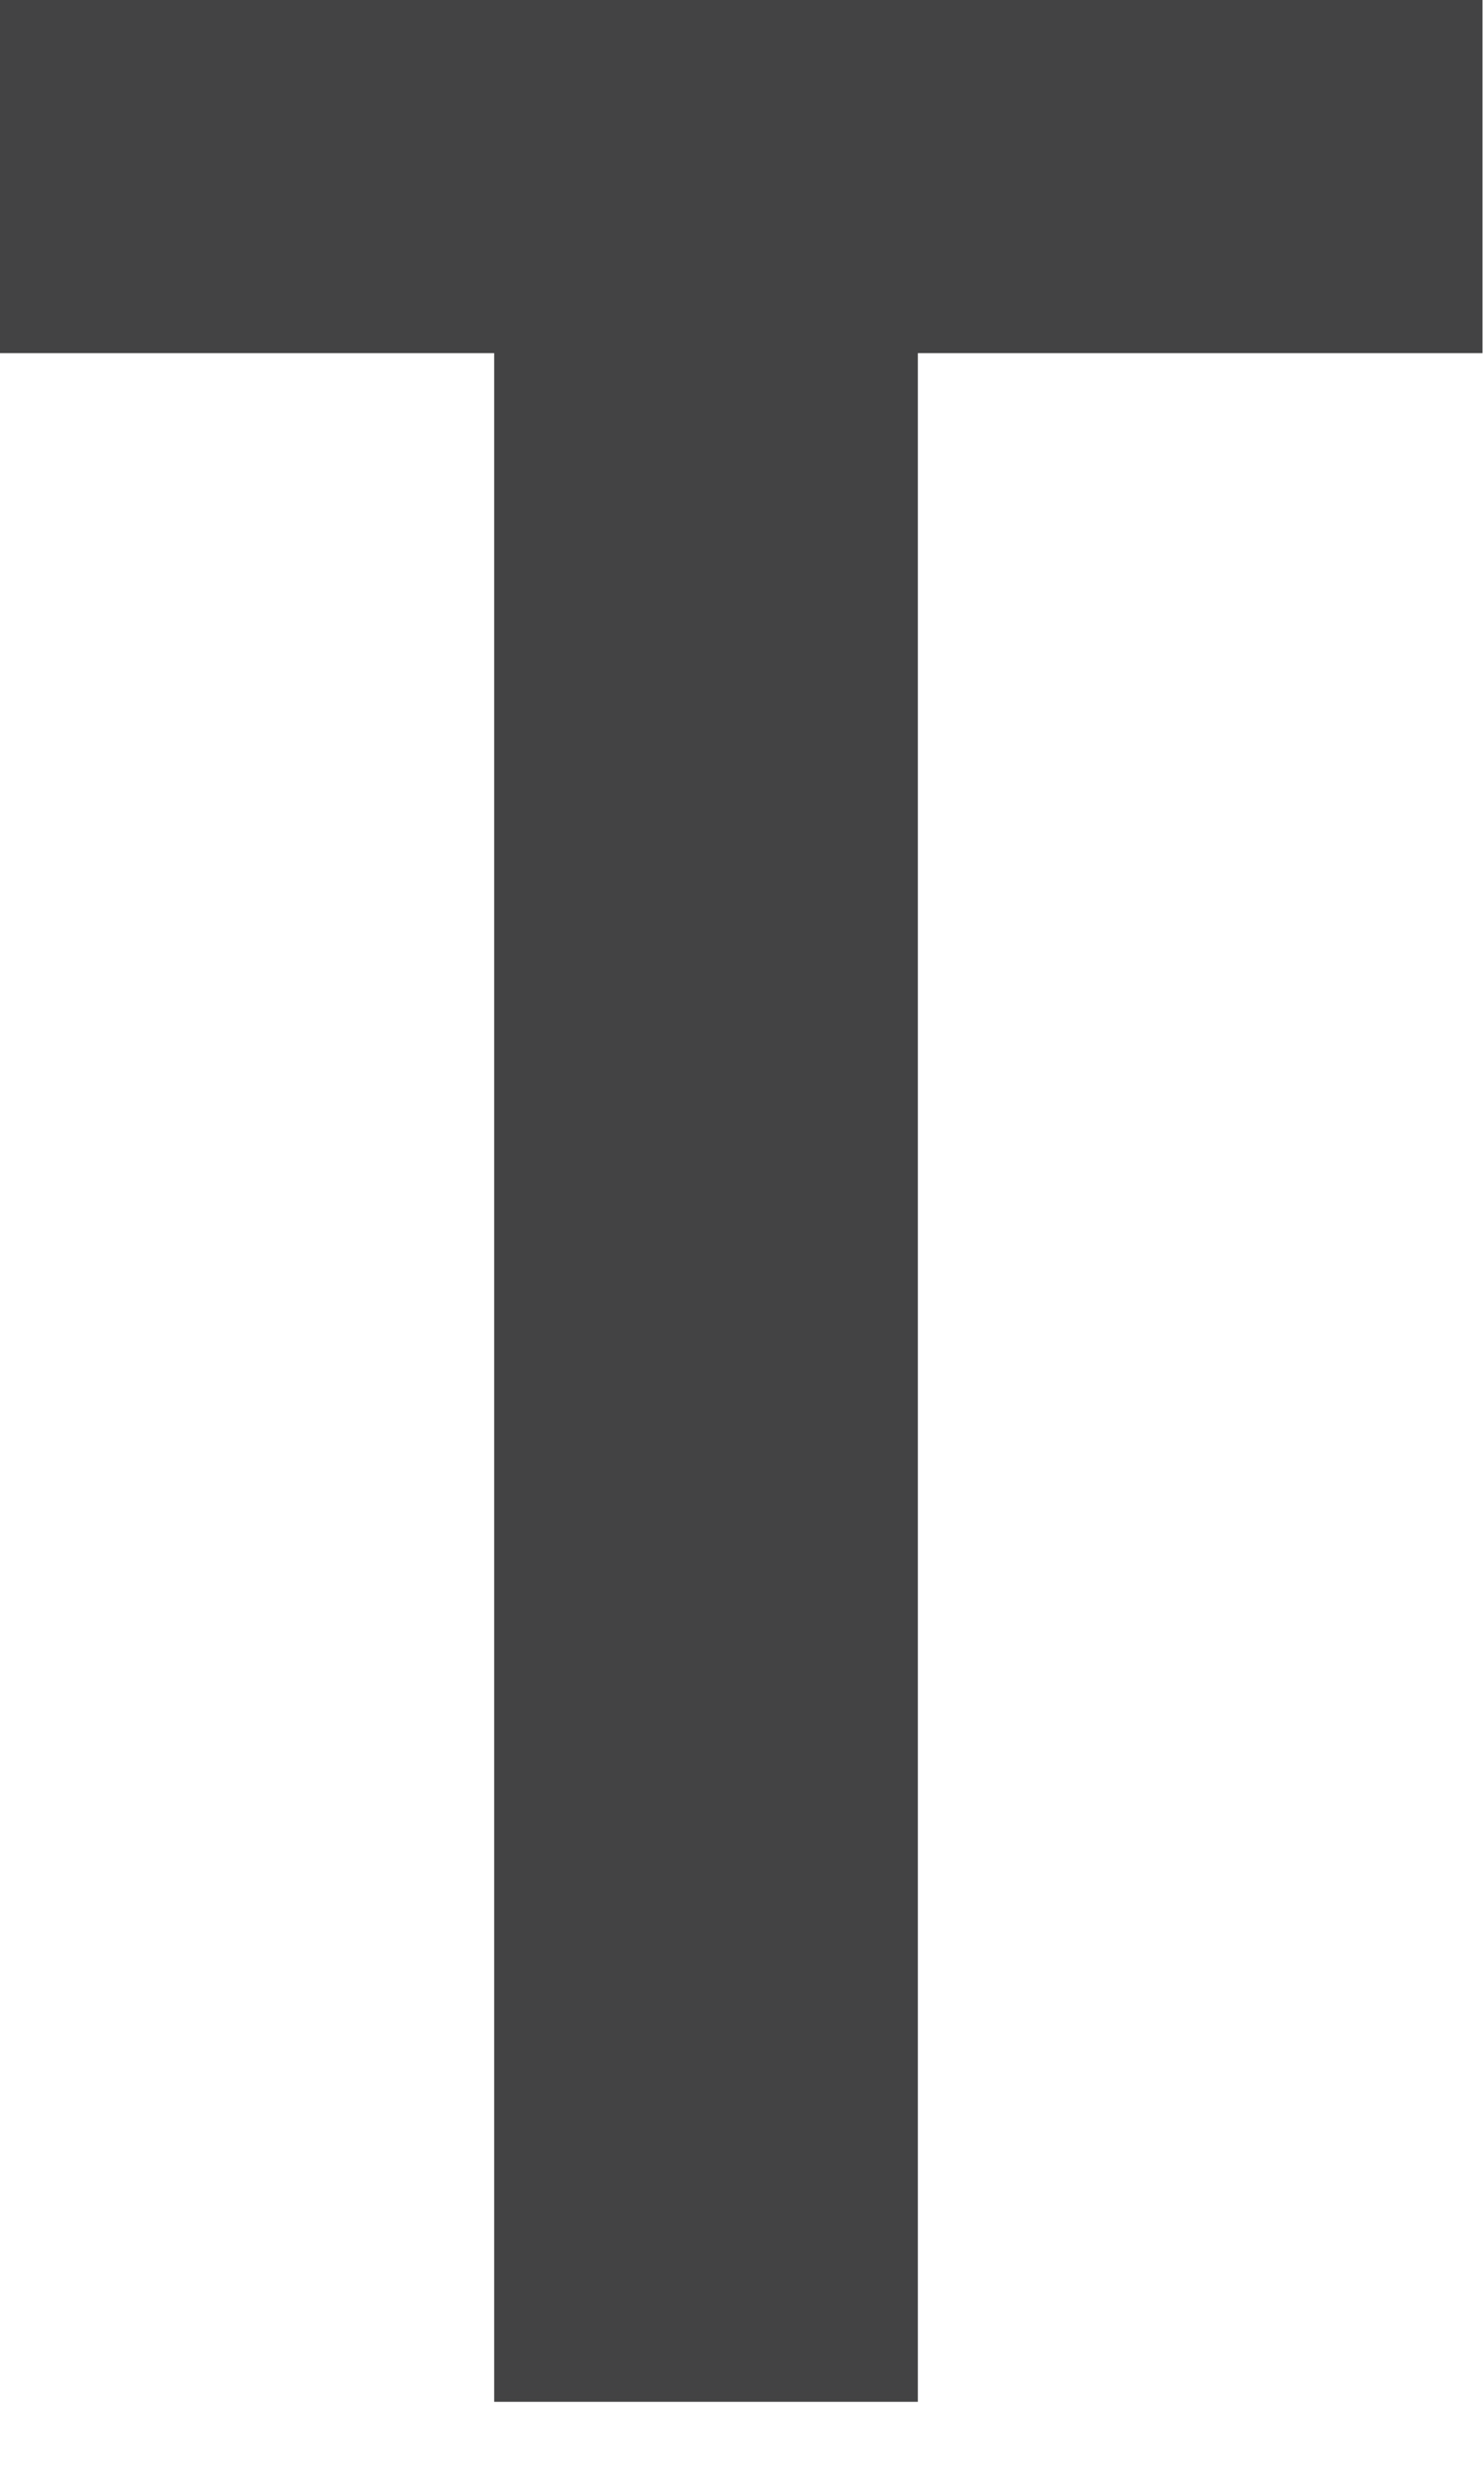 <?xml version="1.0" encoding="utf-8"?>
<svg xmlns="http://www.w3.org/2000/svg" fill="none" height="100%" overflow="visible" preserveAspectRatio="none" style="display: block;" viewBox="0 0 6 10" width="100%">
<path d="M3.711 9.705V1.427H5.994V0H0V1.427H1.998V9.705H3.711Z" fill="#434344" id="Vector"/>
</svg>